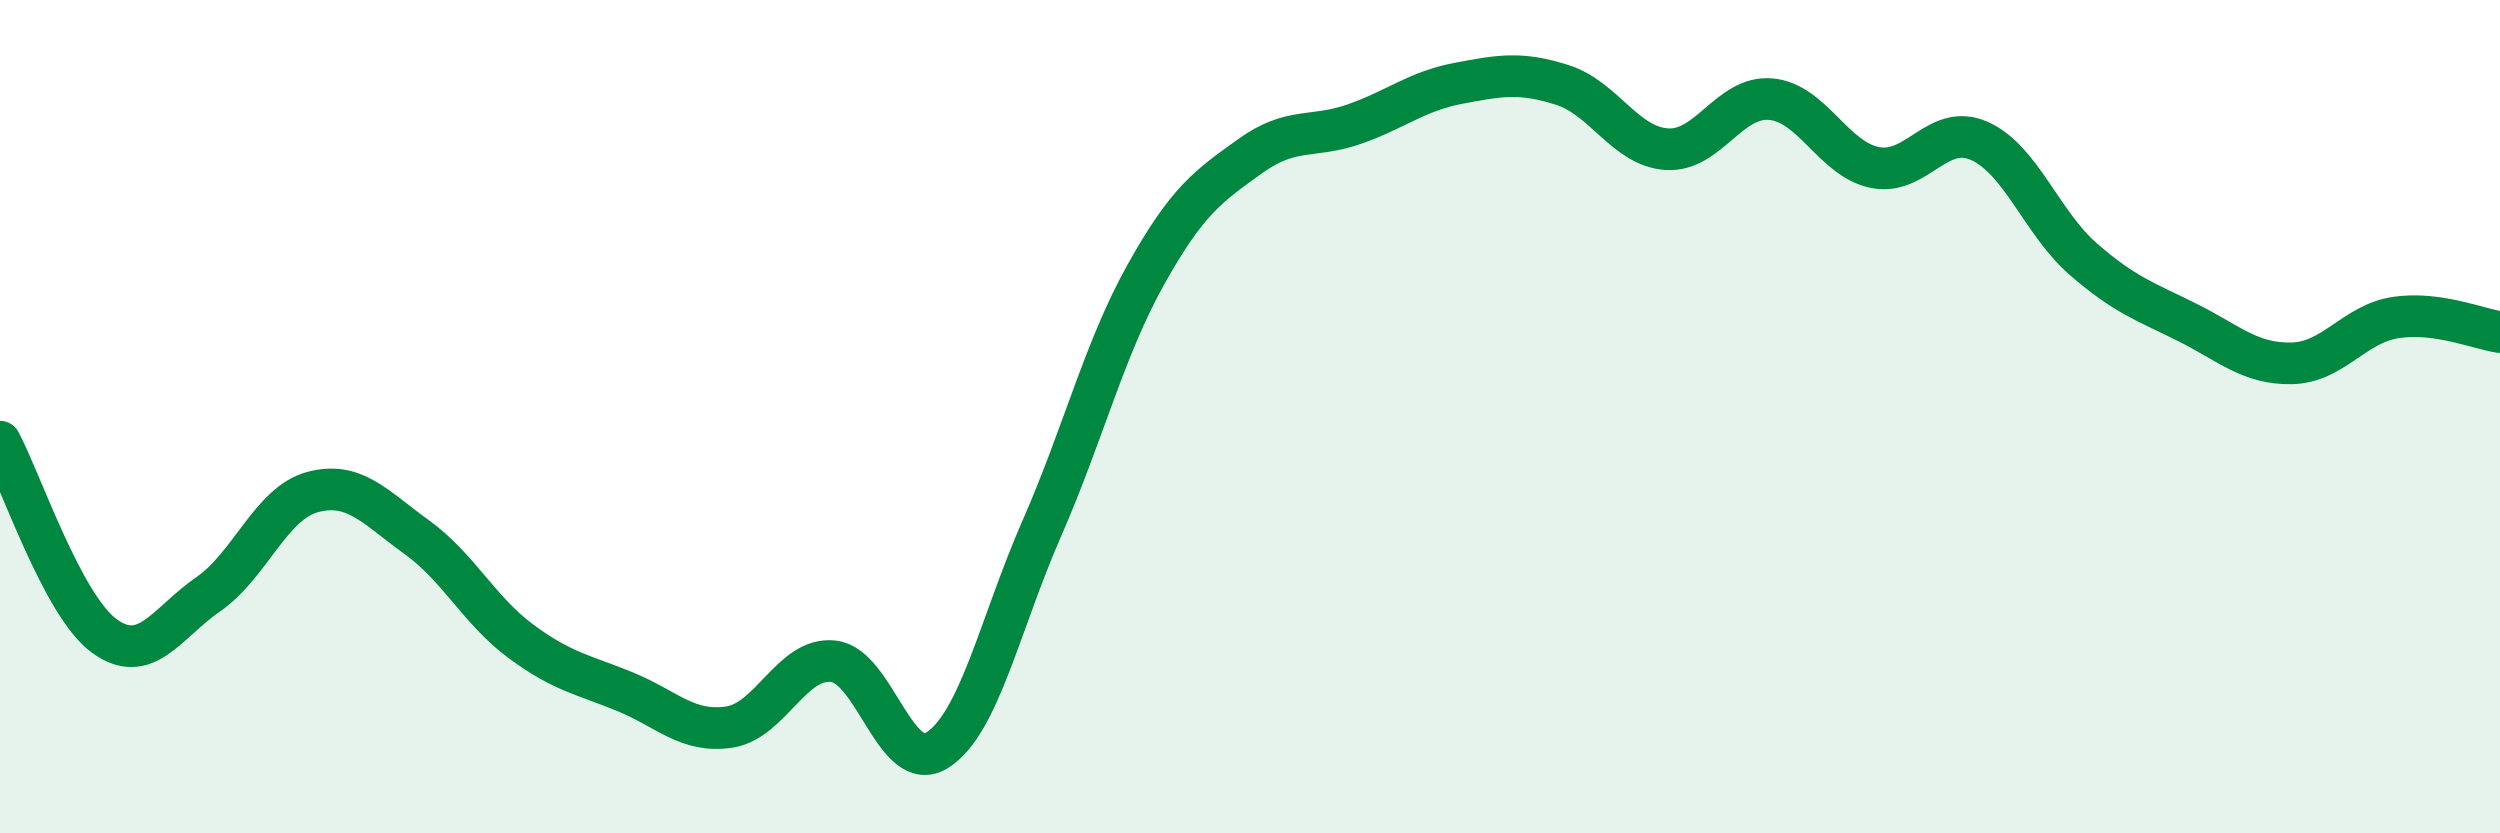 
    <svg width="60" height="20" viewBox="0 0 60 20" xmlns="http://www.w3.org/2000/svg">
      <path
        d="M 0,10.6 C 0.5,11.53 1.5,14.53 2.5,15.26 C 3.5,15.99 4,14.95 5,14.26 C 6,13.57 6.5,12.08 7.5,11.81 C 8.5,11.54 9,12.17 10,12.89 C 11,13.61 11.5,14.65 12.5,15.39 C 13.5,16.13 14,16.19 15,16.6 C 16,17.01 16.5,17.6 17.5,17.45 C 18.5,17.3 19,15.76 20,15.87 C 21,15.98 21.5,18.64 22.5,18 C 23.5,17.36 24,14.97 25,12.69 C 26,10.41 26.5,8.38 27.5,6.59 C 28.5,4.8 29,4.47 30,3.75 C 31,3.03 31.5,3.33 32.5,2.98 C 33.5,2.63 34,2.19 35,2 C 36,1.81 36.5,1.72 37.5,2.04 C 38.5,2.36 39,3.51 40,3.58 C 41,3.65 41.5,2.29 42.5,2.38 C 43.5,2.47 44,3.82 45,4.02 C 46,4.22 46.5,2.94 47.5,3.38 C 48.5,3.82 49,5.35 50,6.22 C 51,7.09 51.5,7.24 52.5,7.74 C 53.5,8.24 54,8.74 55,8.72 C 56,8.7 56.5,7.77 57.5,7.62 C 58.5,7.47 59.5,7.9 60,7.97L60 20L0 20Z"
        fill="#008740"
        opacity="0.1"
        stroke-linecap="round"
        stroke-linejoin="round"
      />
      <path
        d="M 0,10.6 C 0.5,11.53 1.5,14.53 2.5,15.26 C 3.5,15.99 4,14.95 5,14.26 C 6,13.57 6.5,12.08 7.5,11.81 C 8.5,11.54 9,12.17 10,12.89 C 11,13.61 11.5,14.65 12.5,15.39 C 13.5,16.13 14,16.19 15,16.6 C 16,17.01 16.5,17.6 17.5,17.45 C 18.5,17.3 19,15.76 20,15.87 C 21,15.98 21.5,18.64 22.5,18 C 23.5,17.36 24,14.97 25,12.69 C 26,10.41 26.5,8.38 27.5,6.59 C 28.5,4.8 29,4.47 30,3.75 C 31,3.03 31.5,3.33 32.5,2.98 C 33.5,2.63 34,2.19 35,2 C 36,1.81 36.5,1.72 37.5,2.04 C 38.5,2.36 39,3.51 40,3.58 C 41,3.65 41.5,2.29 42.5,2.38 C 43.5,2.47 44,3.82 45,4.02 C 46,4.22 46.5,2.94 47.5,3.38 C 48.5,3.82 49,5.35 50,6.22 C 51,7.09 51.5,7.24 52.5,7.74 C 53.5,8.24 54,8.74 55,8.72 C 56,8.7 56.5,7.77 57.5,7.62 C 58.5,7.47 59.5,7.9 60,7.97"
        stroke="#008740"
        stroke-width="1"
        fill="none"
        stroke-linecap="round"
        stroke-linejoin="round"
      />
    </svg>
  